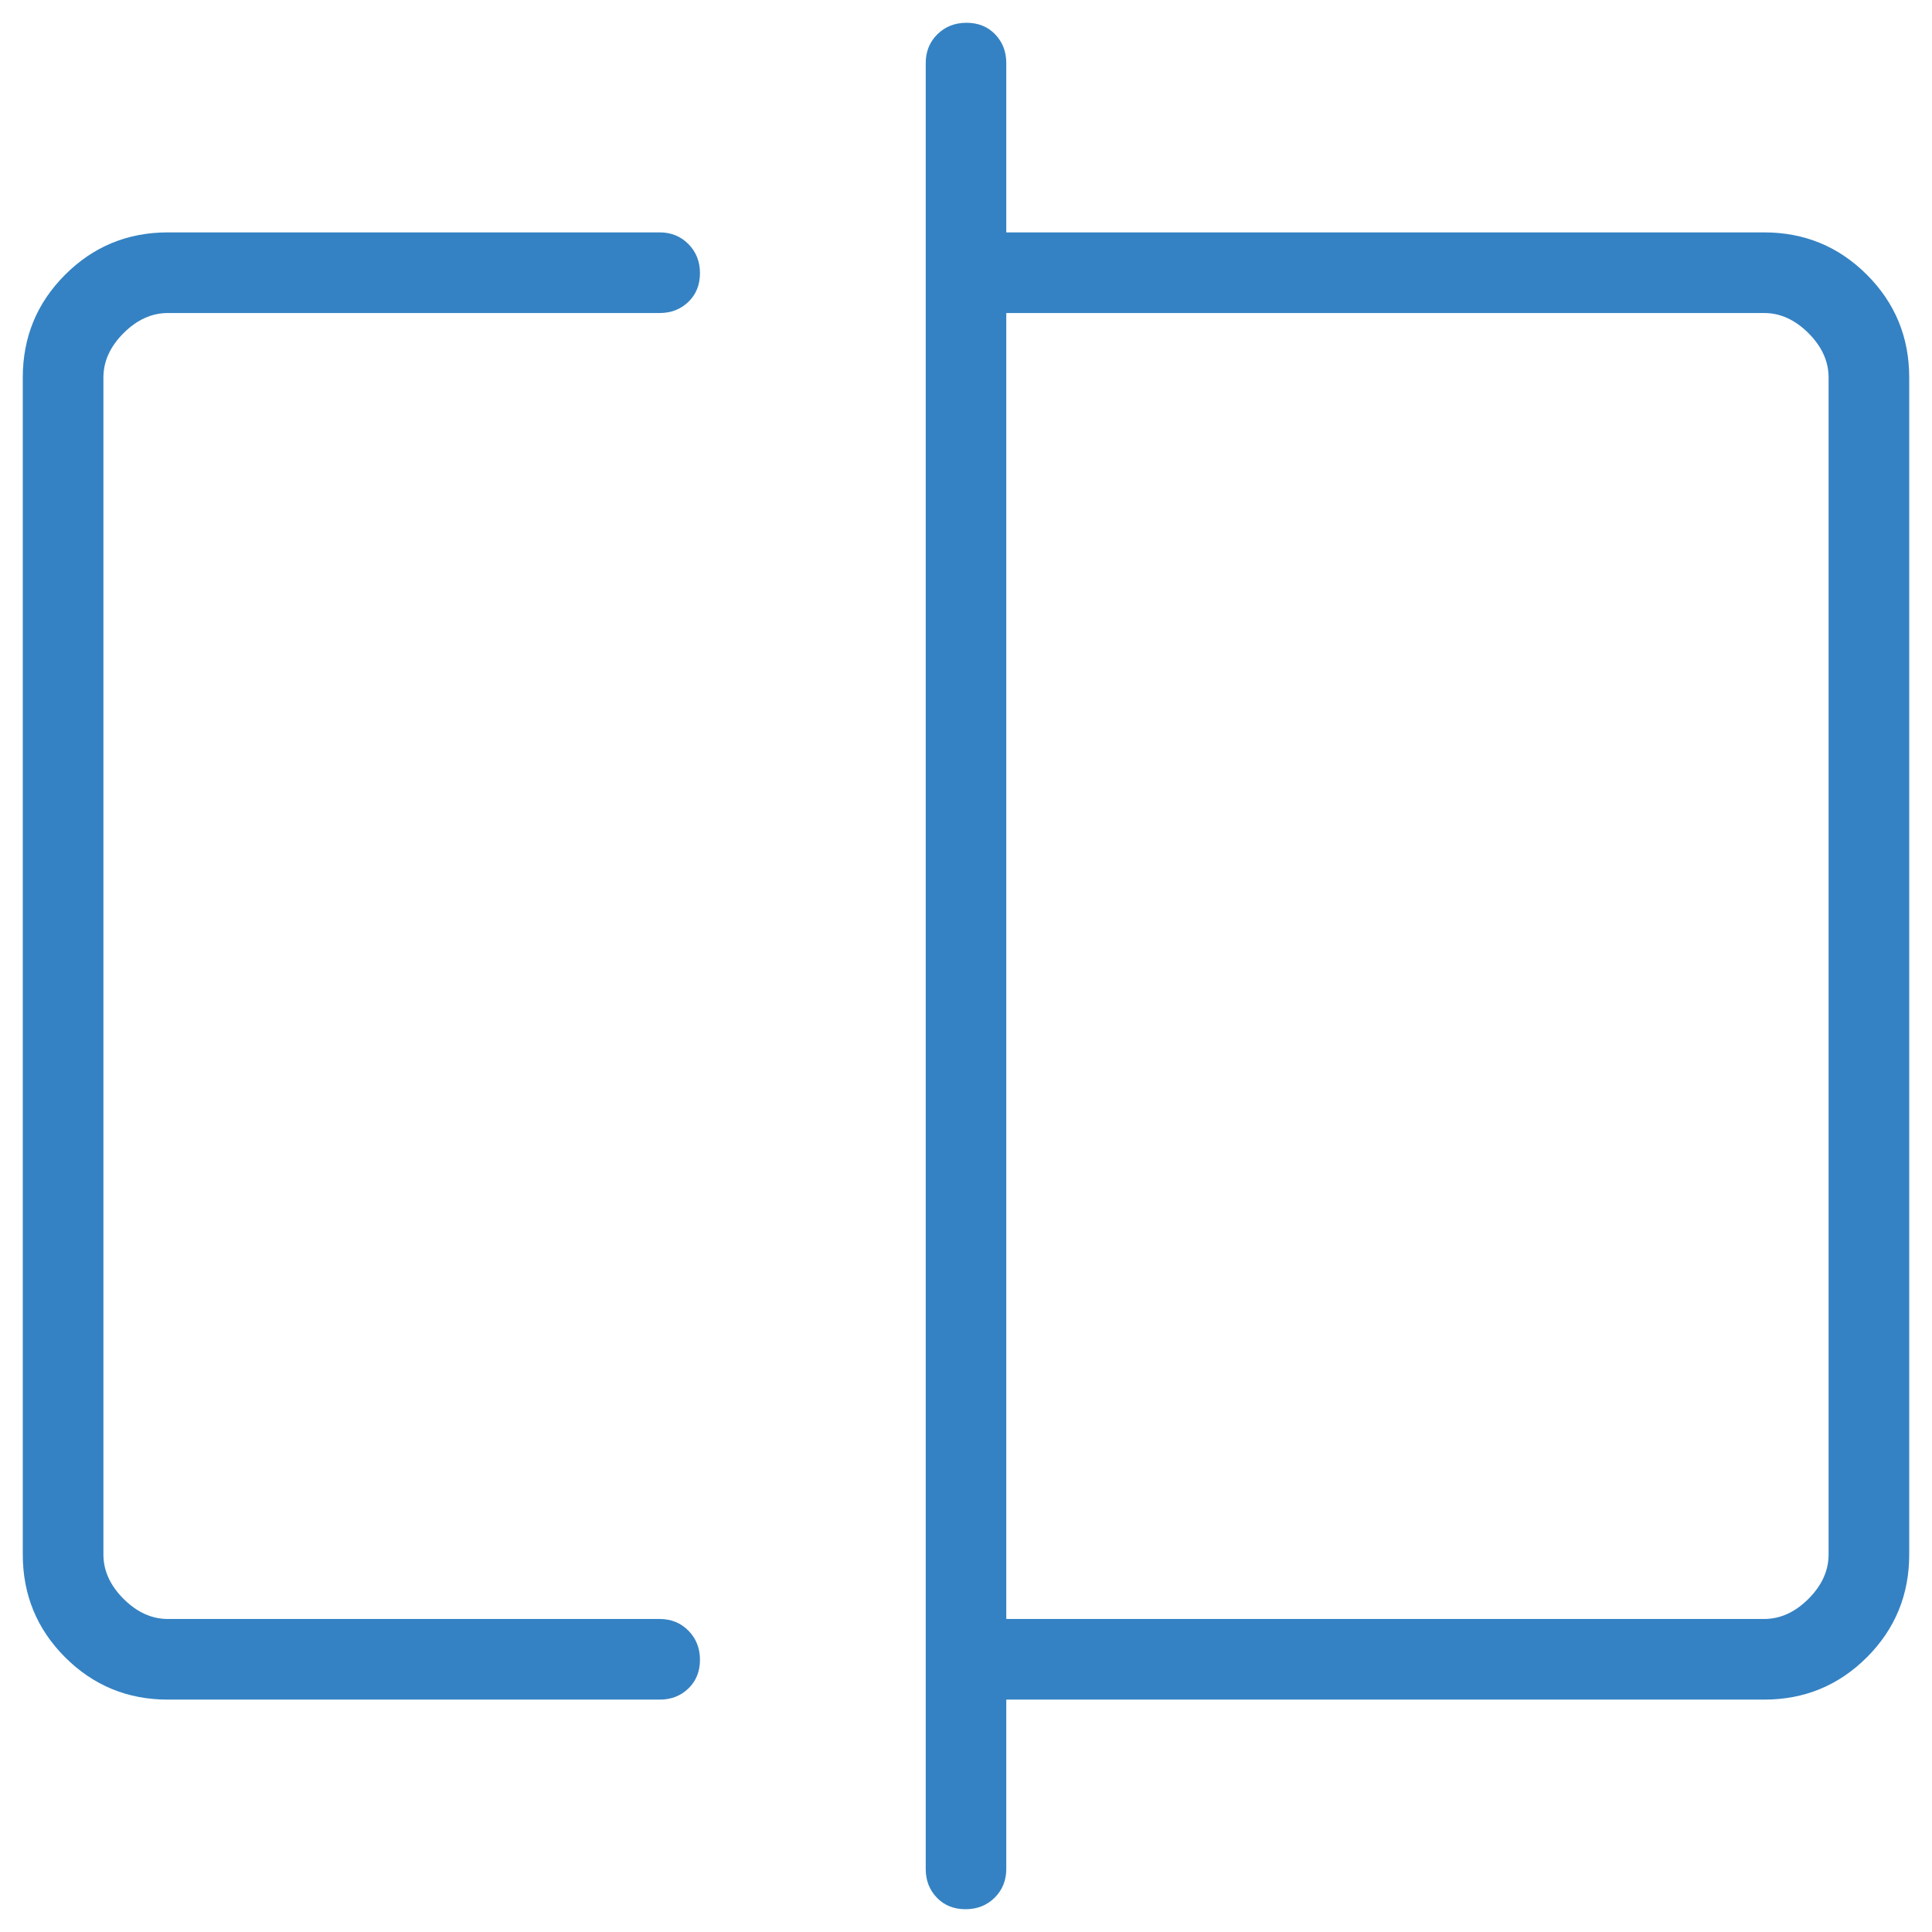 <?xml version="1.0" encoding="UTF-8"?> <svg xmlns="http://www.w3.org/2000/svg" width="53" height="53" viewBox="0 0 53 53" fill="none"><path d="M4.605 46.625C3.501 46.625 2.561 46.238 1.786 45.464C1.012 44.689 0.625 43.749 0.625 42.645V10.355C0.625 9.251 1.012 8.311 1.786 7.537C2.561 6.762 3.501 6.375 4.605 6.375H18.096C18.411 6.375 18.674 6.482 18.886 6.696C19.096 6.909 19.202 7.175 19.202 7.494C19.202 7.813 19.096 8.075 18.886 8.28C18.674 8.484 18.411 8.587 18.096 8.587H4.605C4.163 8.587 3.758 8.771 3.389 9.139C3.021 9.508 2.837 9.913 2.837 10.355V42.645C2.837 43.087 3.021 43.492 3.389 43.861C3.758 44.229 4.163 44.413 4.605 44.413H18.096C18.411 44.413 18.674 44.52 18.886 44.734C19.096 44.948 19.202 45.214 19.202 45.532C19.202 45.852 19.096 46.114 18.886 46.318C18.674 46.523 18.411 46.625 18.096 46.625H4.605ZM26.486 52.375C26.167 52.375 25.905 52.27 25.701 52.059C25.497 51.847 25.395 51.584 25.395 51.27V1.73C25.395 1.416 25.501 1.153 25.714 0.941C25.928 0.73 26.195 0.625 26.514 0.625C26.833 0.625 27.095 0.73 27.299 0.941C27.503 1.153 27.605 1.416 27.605 1.73V6.375H48.395C49.499 6.375 50.439 6.762 51.214 7.537C51.988 8.311 52.375 9.251 52.375 10.355V42.645C52.375 43.749 51.988 44.689 51.214 45.464C50.439 46.238 49.499 46.625 48.395 46.625H27.605V51.27C27.605 51.584 27.499 51.847 27.286 52.059C27.072 52.27 26.805 52.375 26.486 52.375ZM27.605 44.413H48.395C48.837 44.413 49.242 44.229 49.611 43.861C49.979 43.492 50.163 43.087 50.163 42.645V10.355C50.163 9.913 49.979 9.508 49.611 9.139C49.242 8.771 48.837 8.587 48.395 8.587H27.605V44.413Z" fill="#3482C3"></path></svg> 